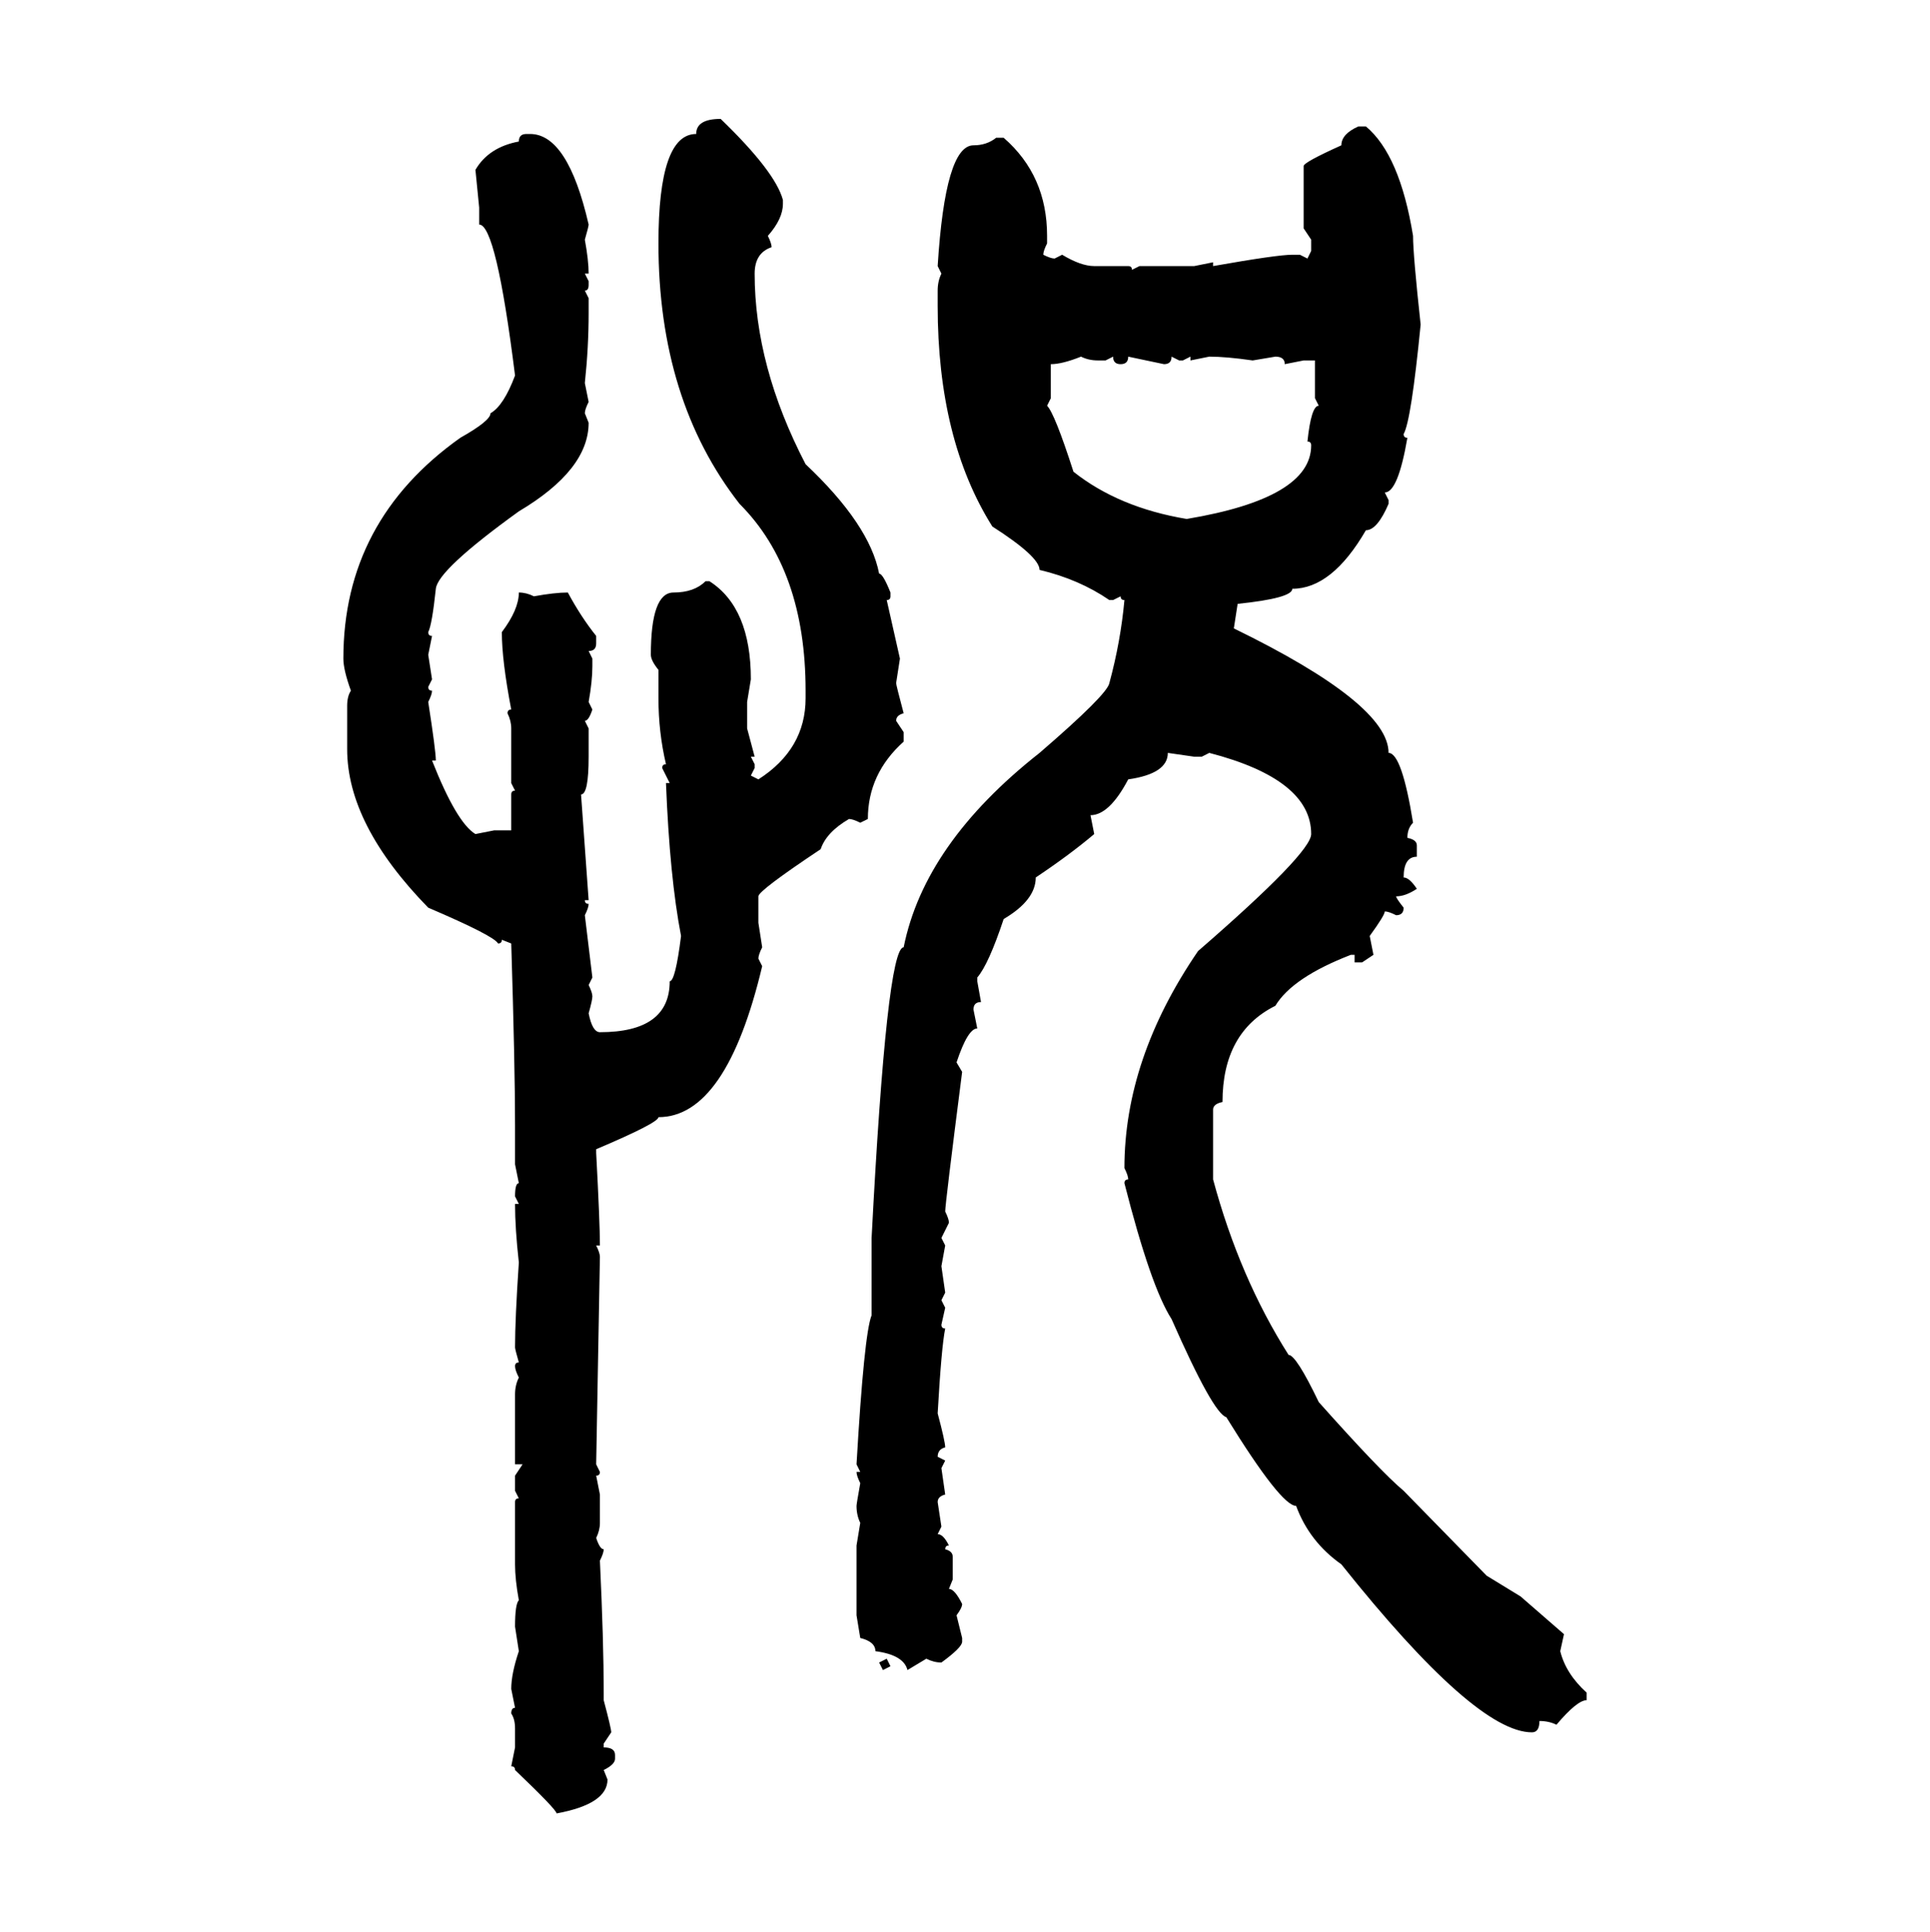 <svg xmlns="http://www.w3.org/2000/svg" xmlns:xlink="http://www.w3.org/1999/xlink" width="299.707" height="300"><path d="M111.91 18.46L111.91 18.46Q120.41 26.66 121.58 31.05L121.58 31.05L121.58 31.64Q121.58 33.98 119.24 36.62L119.24 36.62Q119.82 37.79 119.82 38.38L119.82 38.38Q117.19 39.26 117.19 42.48L117.19 42.48Q117.19 56.84 125.10 72.07L125.10 72.07Q135.06 81.45 136.52 89.06L136.52 89.06Q137.11 89.06 138.28 91.99L138.28 91.99L138.28 92.58Q138.28 93.16 137.70 93.16L137.70 93.16L139.75 102.25L139.16 106.05Q139.16 106.35 140.33 110.74L140.33 110.74Q139.16 111.04 139.16 111.91L139.16 111.91L140.33 113.67L140.33 115.14Q134.77 120.12 134.77 127.15L134.77 127.15L133.59 127.73Q132.42 127.15 131.84 127.15L131.84 127.15Q128.32 129.20 127.44 131.84L127.44 131.84Q117.77 138.28 117.77 139.16L117.77 139.16L117.77 143.26L118.36 147.07Q117.77 148.24 117.77 148.83L117.77 148.83L118.36 150Q112.79 173.44 102.25 173.44L102.25 173.44Q102.25 174.32 92.58 178.42L92.58 178.42L92.58 179.00Q93.16 189.84 93.16 193.36L93.16 193.36L92.58 193.36Q93.16 194.53 93.16 195.12L93.16 195.12Q92.58 226.46 92.58 227.34L92.58 227.34L93.16 228.52Q93.16 229.10 92.58 229.10L92.58 229.10L93.16 232.03L93.16 236.43Q93.16 237.60 92.58 238.77L92.58 238.77Q93.16 240.53 93.75 240.53L93.75 240.53Q93.75 241.11 93.16 242.29L93.16 242.29Q93.75 254.88 93.75 262.79L93.75 262.79L93.75 263.96Q94.92 268.36 94.92 268.95L94.92 268.95L93.75 270.70L93.75 271.29Q95.51 271.29 95.51 272.46L95.51 272.46L95.51 273.05Q95.51 273.93 93.75 274.80L93.75 274.80L94.34 276.27Q94.34 280.08 86.43 281.54L86.43 281.54Q86.43 280.96 79.98 274.80L79.98 274.80Q79.98 274.22 79.39 274.22L79.39 274.22L79.98 271.29L79.98 268.36Q79.98 266.89 79.39 266.02L79.39 266.02Q79.39 265.14 79.98 265.14L79.98 265.14L79.39 262.21Q79.39 259.86 80.57 256.35L80.57 256.35L79.98 252.54Q79.98 249.02 80.57 248.44L80.57 248.44Q79.98 245.21 79.98 242.87L79.98 242.87L79.98 233.20Q79.98 232.62 80.57 232.62L80.57 232.62L79.98 231.45L79.98 229.10L81.15 227.34L79.98 227.34L79.98 216.50Q79.98 215.04 80.57 213.87L80.57 213.87Q79.98 212.70 79.98 212.11L79.98 212.11Q79.98 211.52 80.57 211.52L80.57 211.52Q79.98 209.47 79.98 209.18L79.98 209.18Q79.98 204.79 80.57 196.00L80.57 196.00Q79.98 190.72 79.98 186.91L79.98 186.91L80.57 186.91L79.98 185.74Q79.98 183.69 80.57 183.69L80.57 183.69L79.98 180.76L79.98 174.61Q79.98 165.53 79.39 146.48L79.39 146.48L77.93 145.90Q77.93 146.48 77.34 146.48L77.34 146.48Q76.76 145.31 66.50 140.92L66.50 140.92Q53.91 128.03 53.91 116.31L53.91 116.31L53.91 109.57Q53.91 108.11 54.49 107.23L54.49 107.23Q53.32 104.00 53.32 102.25L53.32 102.25Q53.32 80.86 71.48 67.97L71.48 67.97Q76.17 65.33 76.17 64.16L76.17 64.16Q78.22 62.99 79.98 58.30L79.98 58.30Q77.05 34.86 74.41 34.86L74.41 34.86L74.41 32.23L73.83 26.37Q75.88 22.85 80.57 21.97L80.57 21.97Q80.57 20.80 81.74 20.80L81.74 20.80L82.32 20.80Q88.18 20.80 91.41 34.86L91.41 34.86Q91.41 35.16 90.82 37.21L90.82 37.21Q91.41 40.43 91.41 42.48L91.41 42.48L90.82 42.48L91.41 43.65L91.41 44.24Q91.41 45.12 90.82 45.12L90.82 45.12L91.41 46.29L91.41 48.63Q91.41 53.91 90.82 59.47L90.82 59.47L91.41 62.40Q90.82 63.57 90.82 64.16L90.82 64.16L91.41 65.63Q91.41 72.95 80.57 79.39L80.57 79.39Q67.97 88.48 67.68 91.41L67.68 91.41Q67.09 96.97 66.50 98.14L66.50 98.14Q66.50 98.73 67.09 98.73L67.09 98.73L66.50 101.66L67.09 105.47L66.50 106.64Q66.50 107.23 67.09 107.23L67.09 107.23Q67.09 107.81 66.50 108.98L66.50 108.98Q67.68 116.60 67.68 118.07L67.68 118.07L67.09 118.07Q70.90 127.73 73.83 129.49L73.83 129.49L76.76 128.91L79.39 128.91L79.39 123.34Q79.39 122.75 79.98 122.75L79.98 122.75L79.39 121.58L79.39 113.09Q79.39 111.91 78.81 110.74L78.81 110.74Q78.81 110.16 79.39 110.16L79.39 110.16Q77.93 102.54 77.93 98.14L77.93 98.14Q80.57 94.63 80.57 91.99L80.57 91.99Q81.74 91.99 82.91 92.58L82.91 92.58Q86.13 91.99 88.18 91.99L88.18 91.99Q90.23 95.80 92.58 98.73L92.58 98.73L92.58 99.90Q92.58 101.07 91.41 101.07L91.41 101.07L91.99 102.25L91.99 103.42Q91.99 105.76 91.41 108.98L91.41 108.98L91.99 110.16Q91.41 111.91 90.82 111.91L90.82 111.91L91.41 113.09L91.41 117.48Q91.41 123.34 90.23 123.34L90.23 123.34L91.41 139.75L90.82 139.75Q90.82 140.33 91.41 140.33L91.41 140.33Q91.41 140.92 90.82 142.09L90.82 142.09L91.99 151.76L91.41 152.93Q91.99 154.10 91.99 154.69L91.99 154.69Q91.99 155.27 91.41 157.32L91.41 157.32Q91.99 160.25 93.16 160.25L93.16 160.25Q104.00 160.25 104.00 152.34L104.00 152.34Q104.88 152.34 105.76 145.31L105.76 145.31Q104.00 136.23 103.42 121.58L103.42 121.58L104.00 121.58L102.83 119.24Q102.83 118.65 103.42 118.65L103.42 118.65Q102.25 113.67 102.25 108.40L102.25 108.40L102.25 104.00Q101.07 102.54 101.07 101.66L101.07 101.66Q101.07 91.99 104.59 91.99L104.59 91.99Q107.81 91.99 109.57 90.23L109.57 90.23L110.16 90.23Q116.60 94.34 116.60 105.47L116.60 105.47L116.02 108.98L116.02 113.09L117.19 117.48L116.60 117.48L117.19 118.65L117.19 119.24L116.60 120.41L117.77 121.00Q125.10 116.31 125.10 108.40L125.10 108.40L125.10 107.23Q125.10 88.48 114.84 78.22L114.84 78.22Q102.25 62.11 102.25 37.79L102.25 37.79Q102.25 20.80 108.11 20.80L108.11 20.80Q108.11 18.46 111.91 18.46ZM210.94 19.63L210.94 19.63L212.11 19.63Q217.38 24.02 219.43 36.62L219.43 36.62Q219.43 39.55 220.61 50.39L220.61 50.39Q219.14 65.33 217.97 67.38L217.97 67.38Q217.97 67.97 218.55 67.97L218.55 67.97Q217.09 76.46 215.04 76.46L215.04 76.46L215.63 77.64L215.63 78.22Q213.87 82.32 212.11 82.32L212.11 82.32Q206.84 91.41 200.68 91.41L200.68 91.41Q200.68 92.87 192.19 93.75L192.19 93.75L191.60 97.56Q215.63 109.28 215.63 116.89L215.63 116.89Q217.68 116.89 219.43 127.73L219.43 127.73Q218.55 128.61 218.55 130.08L218.55 130.08Q220.02 130.37 220.02 131.25L220.02 131.25L220.02 133.01Q217.97 133.01 217.97 136.23L217.97 136.23Q218.85 136.23 220.02 137.99L220.02 137.99Q218.26 139.16 216.80 139.16L216.80 139.16Q216.80 139.45 217.97 140.92L217.97 140.92Q217.97 142.09 216.80 142.09L216.80 142.09Q215.63 141.50 215.04 141.50L215.04 141.50Q215.04 142.09 212.70 145.31L212.70 145.31L213.28 148.24L211.52 149.41L210.35 149.41L210.35 148.24L209.77 148.24Q200.68 151.76 198.05 156.15L198.05 156.15Q189.84 160.25 189.84 171.09L189.84 171.09Q188.38 171.39 188.38 172.27L188.38 172.27L188.38 183.11Q192.48 198.34 200.10 210.35L200.10 210.35Q201.27 210.35 204.79 217.68L204.79 217.68Q214.45 228.52 217.97 231.45L217.97 231.45L230.86 244.63L236.13 247.85L242.87 253.71L242.29 256.35Q243.16 259.86 246.39 262.79L246.39 262.79L246.39 263.96Q244.92 263.96 241.70 267.77L241.70 267.77Q240.53 267.19 239.06 267.19L239.06 267.19Q239.06 268.95 237.89 268.95L237.89 268.95Q229.10 268.95 208.30 242.87L208.30 242.87Q203.32 239.36 201.27 233.79L201.27 233.79Q198.93 233.79 190.43 220.02L190.43 220.02Q188.38 219.43 181.93 204.79L181.93 204.79Q178.71 199.80 174.61 183.69L174.61 183.69Q174.61 183.11 175.20 183.11L175.20 183.11Q175.20 182.52 174.61 181.35L174.61 181.35Q174.61 164.36 186.04 147.66L186.04 147.66Q203.61 132.42 203.61 129.49L203.61 129.49Q203.61 121.00 187.79 116.89L187.79 116.89L186.62 117.48L185.45 117.48L181.35 116.89Q181.35 120.12 175.20 121.00L175.20 121.00Q172.27 126.56 169.34 126.56L169.34 126.56L169.92 129.49Q166.11 132.71 160.84 136.23L160.84 136.23Q160.84 139.75 155.86 142.68L155.86 142.68Q153.52 149.71 151.76 151.76L151.76 151.76L151.76 152.34L152.34 155.57Q151.17 155.57 151.17 156.74L151.17 156.74L151.76 159.67Q150.29 159.67 148.54 164.94L148.54 164.94L149.41 166.41Q146.78 186.91 146.78 188.09L146.78 188.09Q147.36 189.26 147.36 189.84L147.36 189.84L146.19 192.19L146.78 193.36L146.19 196.58L146.78 200.68L146.19 201.86L146.78 203.03L146.19 205.66Q146.19 206.25 146.78 206.25L146.78 206.25Q146.19 209.18 145.61 219.43L145.61 219.43Q146.78 223.83 146.78 224.71L146.78 224.71Q145.61 225 145.61 226.17L145.61 226.17L146.78 226.76L146.19 227.93L146.78 232.03Q145.61 232.32 145.61 233.20L145.61 233.20L146.19 237.01L145.61 238.18Q146.48 238.18 147.36 239.94L147.36 239.94Q146.78 239.94 146.78 240.53L146.78 240.53Q147.95 240.82 147.95 241.70L147.95 241.70L147.95 245.21L147.36 246.68Q148.24 246.68 149.41 249.02L149.41 249.02Q149.41 249.61 148.54 250.78L148.54 250.78L149.41 254.30L149.41 254.88Q149.41 255.76 146.19 258.11L146.19 258.11Q145.02 258.11 143.85 257.52L143.85 257.52L140.92 259.28Q140.33 256.93 135.94 256.35L135.94 256.35Q135.94 254.88 133.59 254.30L133.59 254.30L133.01 250.78L133.01 239.94L133.59 236.43Q133.01 235.25 133.01 233.79L133.01 233.79Q133.01 233.50 133.59 230.27L133.59 230.27Q133.01 229.10 133.01 228.52L133.01 228.52L133.59 228.52L133.01 227.34Q134.18 207.13 135.35 204.20L135.35 204.20L135.35 192.19Q137.70 147.07 140.33 147.07L140.33 147.07Q143.55 130.96 161.43 116.89L161.43 116.89Q171.97 107.81 172.27 106.05L172.27 106.05Q174.02 99.61 174.61 93.16L174.61 93.16Q174.02 93.16 174.02 92.58L174.02 92.58L172.85 93.16L172.27 93.16Q167.58 89.94 161.43 88.48L161.43 88.48Q161.43 86.43 154.10 81.74L154.10 81.74Q145.61 68.26 145.61 47.46L145.61 47.46L145.61 45.12Q145.61 43.65 146.19 42.48L146.19 42.48L145.61 41.31Q146.78 22.56 151.17 22.56L151.17 22.56Q153.22 22.56 154.69 21.39L154.69 21.39L155.86 21.39Q162.60 27.25 162.60 36.62L162.60 36.62L162.60 37.79Q162.01 38.96 162.01 39.55L162.01 39.55Q163.18 40.14 163.77 40.14L163.77 40.14L164.94 39.55Q167.87 41.31 169.92 41.31L169.92 41.31L175.20 41.31Q175.78 41.31 175.78 41.89L175.78 41.89L176.95 41.31L185.45 41.31L188.38 40.72L188.38 41.31Q198.34 39.55 200.68 39.55L200.68 39.55L201.86 39.55L203.03 40.14L203.61 38.96L203.61 37.21L202.44 35.45L202.44 25.78Q202.44 25.20 208.30 22.56L208.30 22.56Q208.30 20.80 210.94 19.63ZM163.18 56.54L163.18 56.54L163.18 61.82L162.60 62.99Q163.77 64.16 166.70 73.24L166.70 73.24Q173.73 78.81 184.28 80.57L184.28 80.57Q203.61 77.34 203.61 69.14L203.61 69.14Q203.61 68.55 203.03 68.55L203.03 68.55Q203.61 62.99 204.79 62.99L204.79 62.99L204.20 61.82L204.20 55.96L202.44 55.96L199.51 56.54Q199.51 55.37 198.05 55.37L198.05 55.37L194.53 55.96Q190.43 55.37 187.79 55.37L187.79 55.37L184.86 55.96L184.86 55.37L183.69 55.96L183.11 55.96L181.93 55.37Q181.93 56.54 180.76 56.54L180.76 56.54L175.20 55.37Q175.20 56.54 174.02 56.54L174.02 56.54Q172.85 56.54 172.85 55.37L172.85 55.37L171.68 55.96L170.51 55.96Q169.04 55.96 167.87 55.37L167.87 55.37Q164.94 56.54 163.18 56.54ZM136.52 258.11L137.70 257.52L138.28 258.69L137.11 259.28L136.52 258.11Z"/></svg>